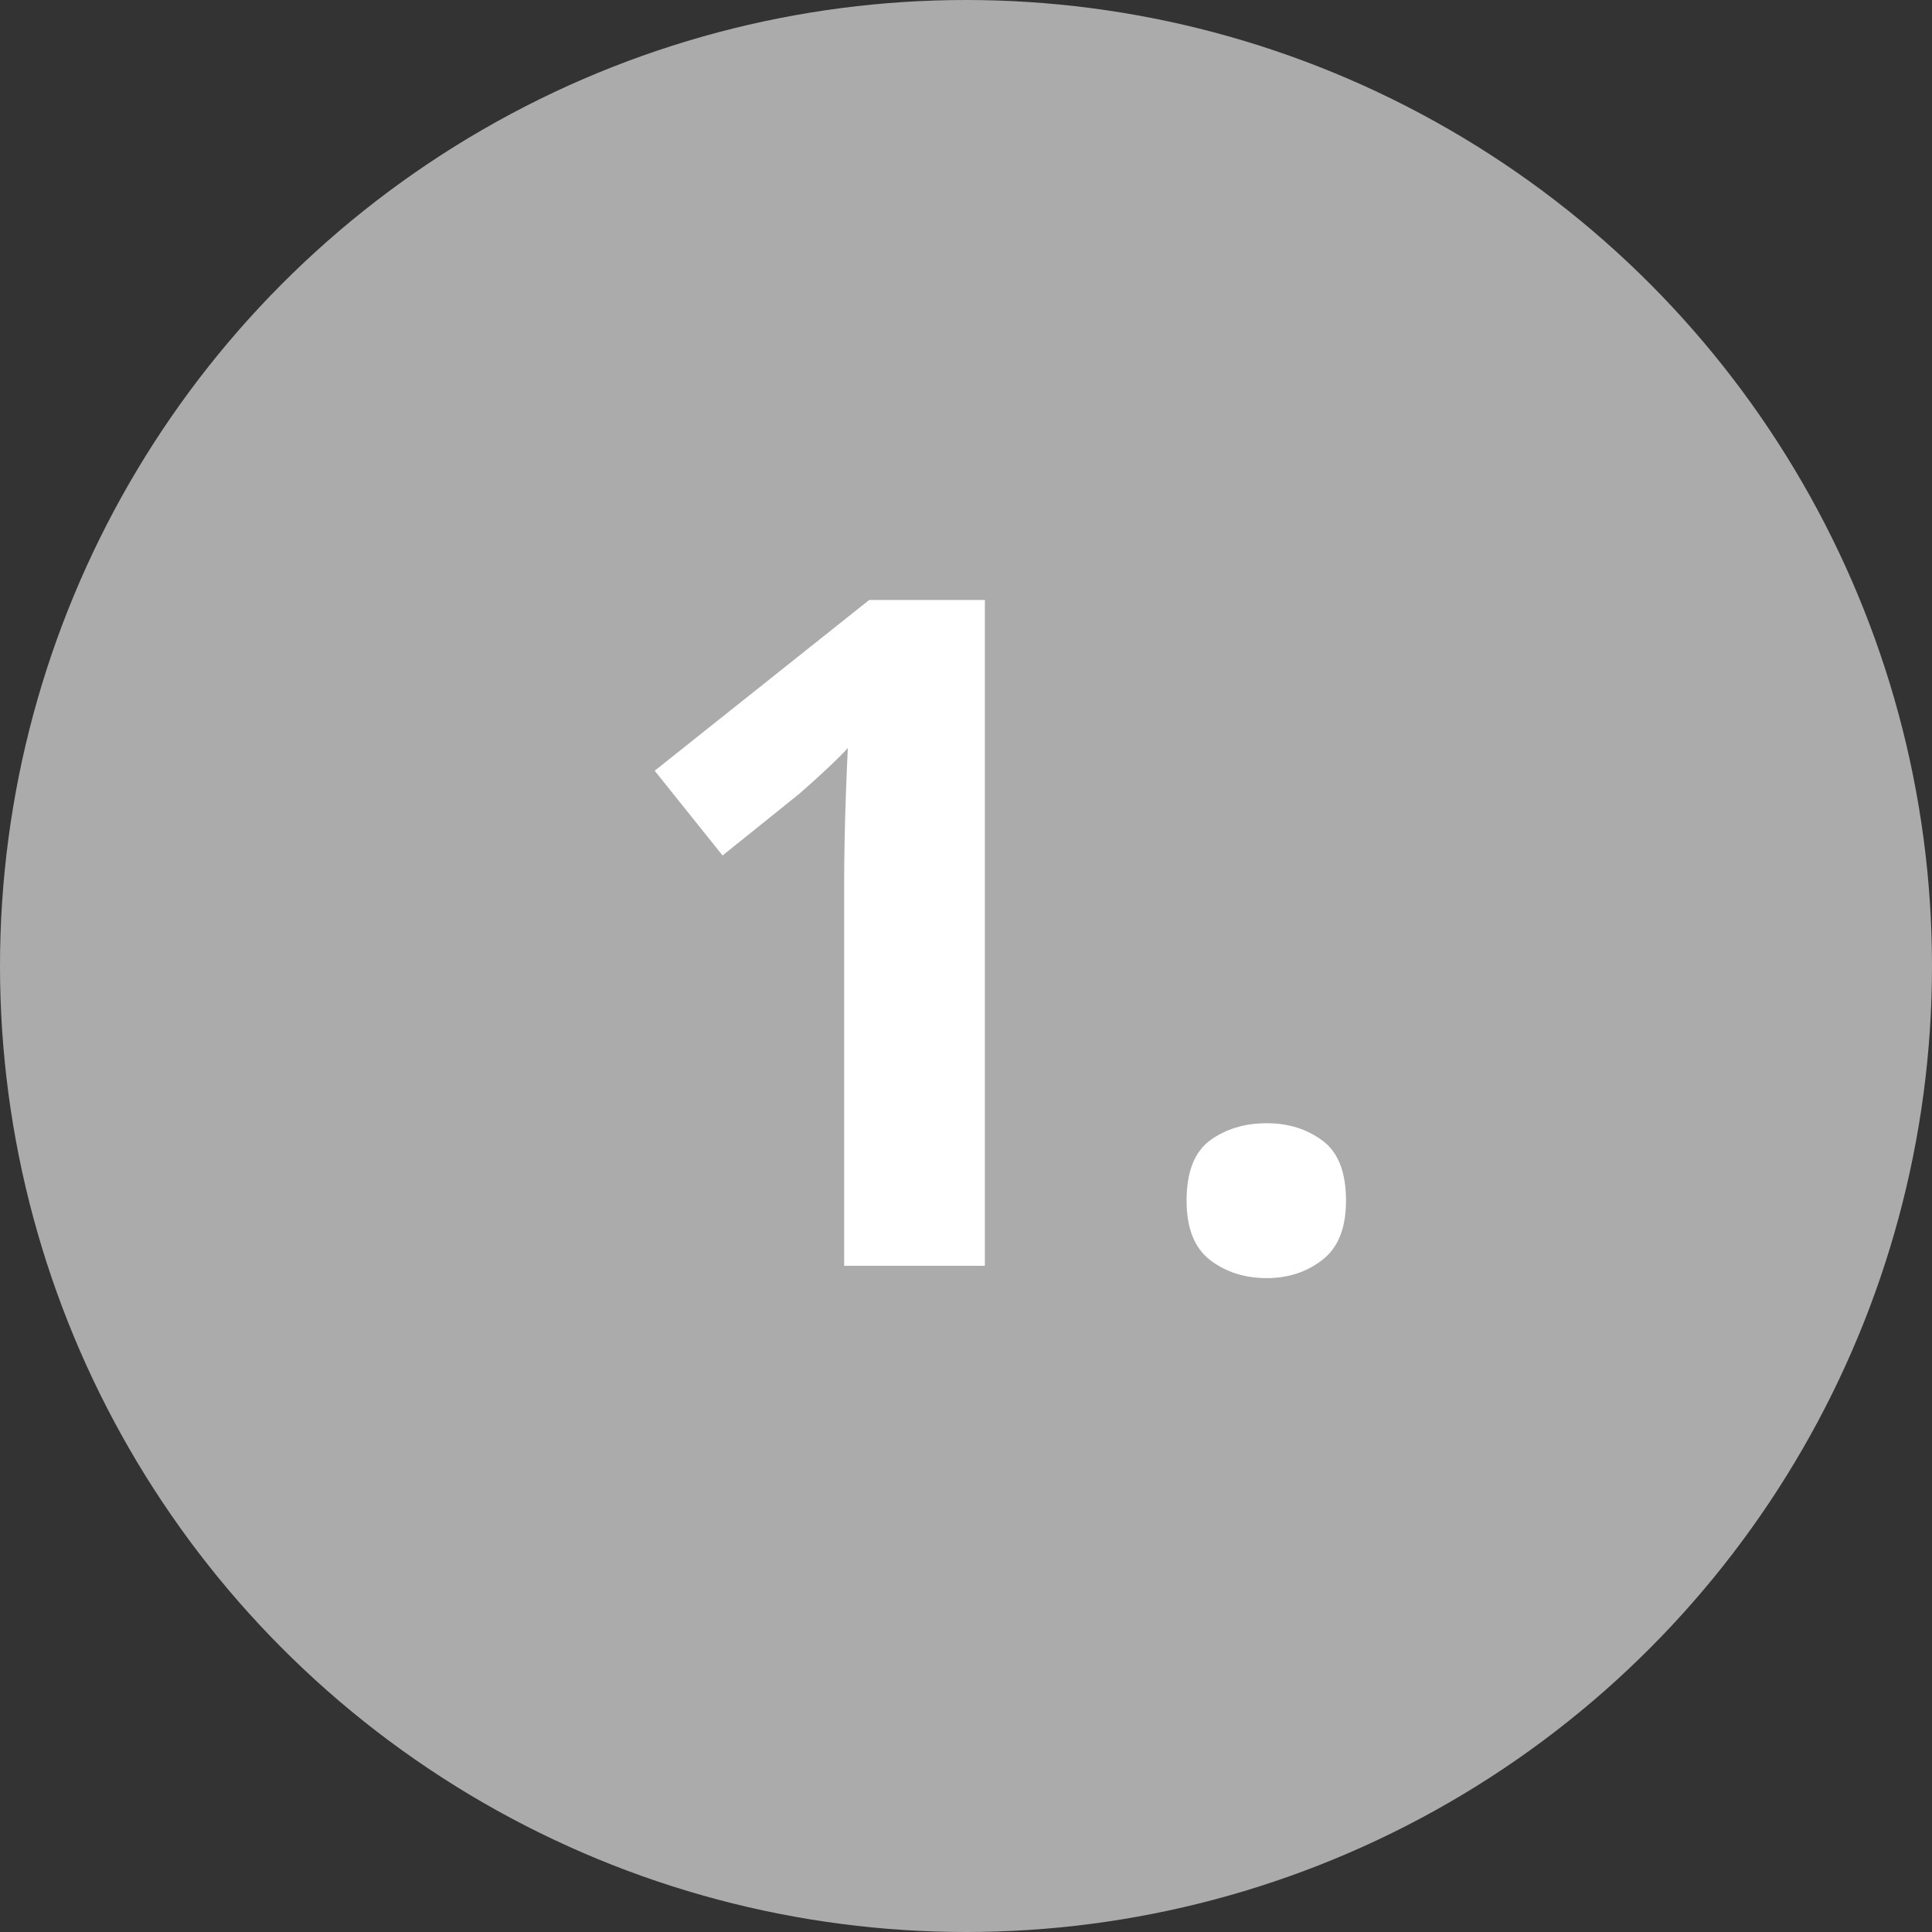 <?xml version="1.0" encoding="UTF-8"?> <svg xmlns="http://www.w3.org/2000/svg" width="29" height="29" viewBox="0 0 29 29" fill="none"><rect x="0" y="0" width="29" height="29" fill="#333333" stroke="none"/><circle cx="14.5" cy="14.5" r="14.5" fill="#ABABAB"></circle><path d="M14.783 19H12.671V13.217C12.671 13.057 12.673 12.861 12.678 12.629C12.682 12.392 12.689 12.15 12.698 11.904C12.707 11.654 12.716 11.428 12.726 11.227C12.675 11.287 12.573 11.389 12.418 11.535C12.268 11.676 12.126 11.804 11.994 11.918L10.846 12.841L9.827 11.569L13.047 9.006H14.783V19ZM17.811 18.023C17.811 17.594 17.928 17.293 18.16 17.12C18.397 16.947 18.682 16.86 19.015 16.86C19.338 16.86 19.616 16.947 19.849 17.12C20.086 17.293 20.204 17.594 20.204 18.023C20.204 18.433 20.086 18.729 19.849 18.911C19.616 19.093 19.338 19.185 19.015 19.185C18.682 19.185 18.397 19.093 18.16 18.911C17.928 18.729 17.811 18.433 17.811 18.023Z" fill="white"></path></svg> 